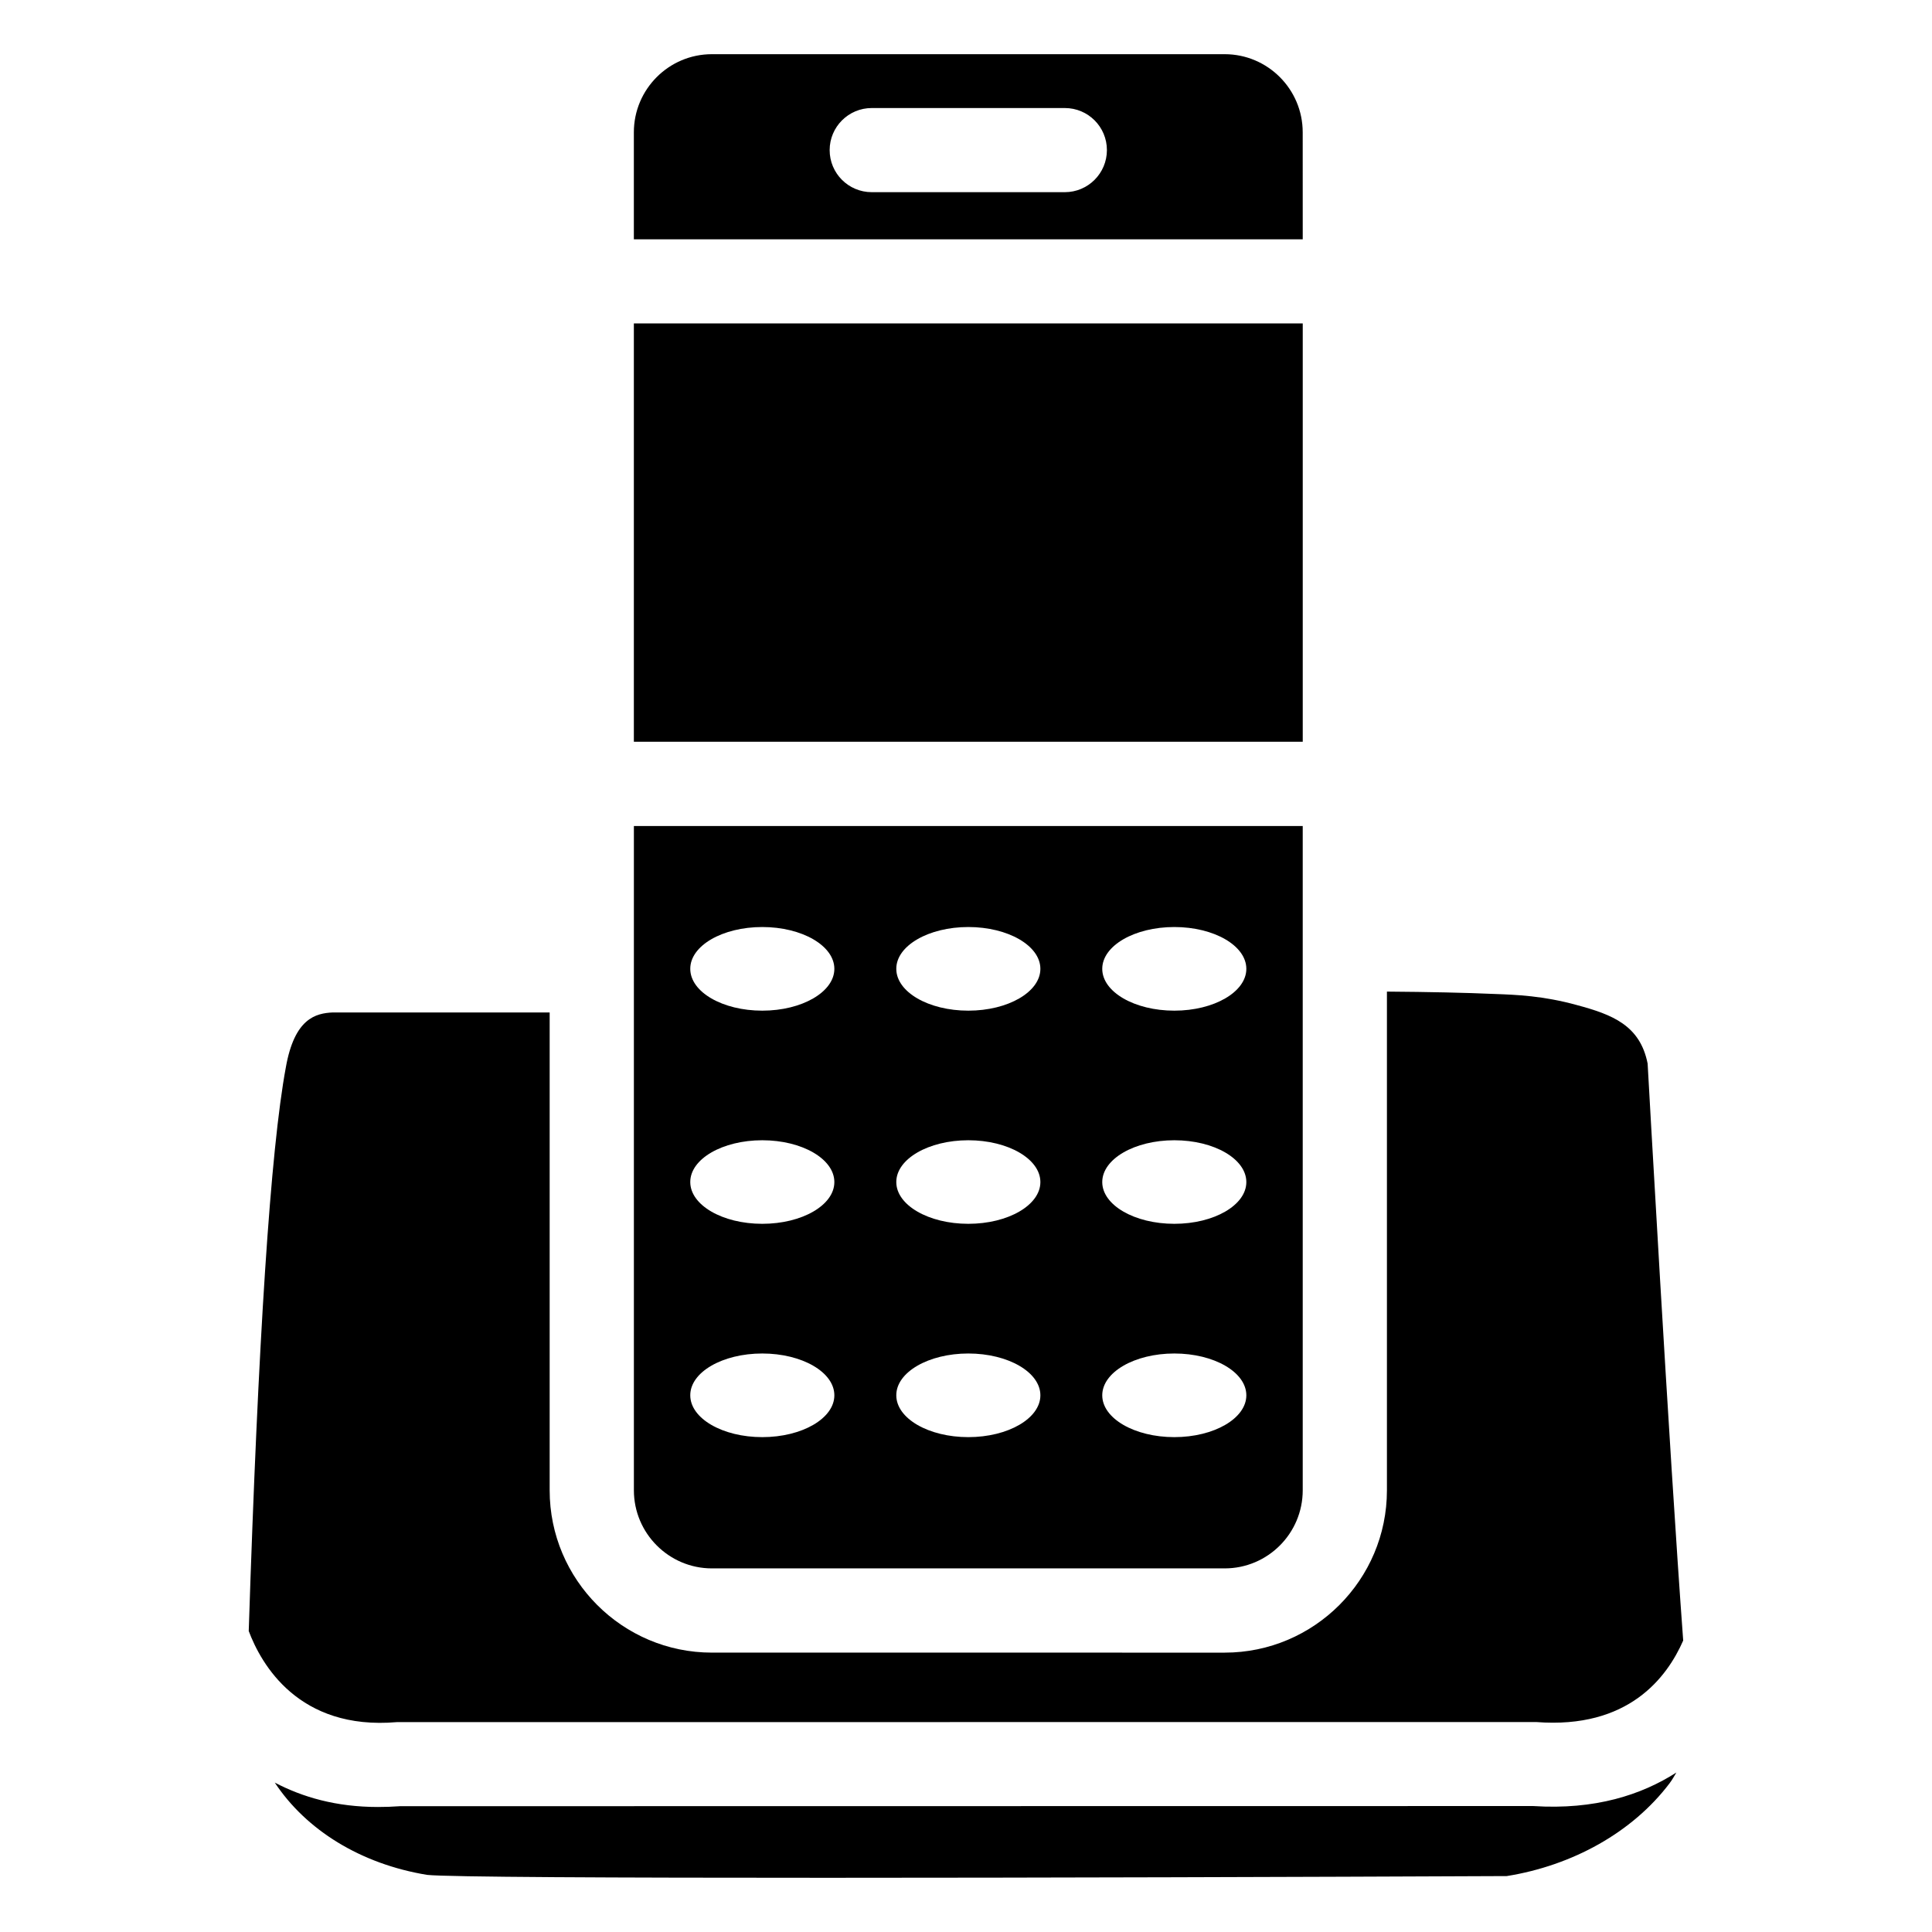 <?xml version="1.0" encoding="UTF-8"?>
<!-- Uploaded to: SVG Repo, www.svgrepo.com, Generator: SVG Repo Mixer Tools -->
<svg fill="#000000" width="800px" height="800px" version="1.1" viewBox="144 144 512 512" xmlns="http://www.w3.org/2000/svg">
 <g>
  <path d="m332.66 559.64h135.9c11.398 0 20.676-9.277 20.676-20.699v-176.04h-177.25v176.04c0 11.398 9.277 20.699 20.676 20.699zm122.55-169.97c10.539 0 19.082 4.953 19.082 11.082 0 6.109-8.543 11.082-19.082 11.082-10.539 0-19.102-4.953-19.102-11.082s8.562-11.082 19.102-11.082zm0 56.508c10.539 0 19.082 4.953 19.082 11.082 0 6.109-8.543 11.062-19.082 11.062-10.539 0-19.102-4.953-19.102-11.062 0-6.125 8.562-11.082 19.102-11.082zm0 56.512c10.539 0 19.082 4.953 19.082 11.082 0 6.109-8.543 11.082-19.082 11.082-10.539 0-19.102-4.953-19.102-11.082 0-6.129 8.562-11.082 19.102-11.082zm-54.602-113.02c10.539 0 19.102 4.953 19.102 11.082 0 6.109-8.543 11.082-19.102 11.082-10.539 0-19.082-4.953-19.082-11.082-0.02-6.129 8.547-11.082 19.082-11.082zm0 56.508c10.539 0 19.102 4.953 19.102 11.082 0 6.109-8.543 11.062-19.102 11.062-10.539 0-19.082-4.953-19.082-11.062-0.02-6.125 8.547-11.082 19.082-11.082zm0 56.512c10.539 0 19.102 4.953 19.102 11.082 0 6.109-8.543 11.082-19.102 11.082-10.539 0-19.082-4.953-19.082-11.082-0.02-6.129 8.547-11.082 19.082-11.082zm-54.598-113.02c10.539 0 19.102 4.953 19.102 11.082 0 6.109-8.543 11.082-19.102 11.082-10.539 0-19.082-4.953-19.082-11.082-0.023-6.129 8.523-11.082 19.082-11.082zm0 56.508c10.539 0 19.102 4.953 19.102 11.082 0 6.109-8.543 11.062-19.102 11.062-10.539 0-19.082-4.953-19.082-11.062-0.023-6.125 8.523-11.082 19.082-11.082zm0 56.512c10.539 0 19.102 4.953 19.102 11.082 0 6.109-8.543 11.082-19.102 11.082-10.539 0-19.082-4.953-19.082-11.082-0.023-6.129 8.523-11.082 19.082-11.082z"/>
  <path d="m250.03 622.66c-2.016 0.148-3.969 0.211-5.879 0.211-11.105 0-20.004-2.625-27.332-6.465 8.312 12.574 22.754 21.559 40.367 24.457 10.516 1.156 176.92 0.797 286.12 0.316 17.402-2.793 33.293-11.566 43.141-24.582 0.797-1.051 1.219-1.91 1.805-2.856-9.215 5.898-21.516 9.949-37.953 8.879z"/>
  <path d="m489.23 179.06c0-11.418-9.277-20.699-20.676-20.699h-135.9c-11.398 0-20.676 9.277-20.676 20.699v28.359h177.26zm-63.039 15.867h-51.176c-6.172 0-11.148-4.996-11.148-11.148s4.996-11.148 11.148-11.148h51.18c6.172 0 11.148 4.996 11.148 11.148-0.004 6.152-5 11.148-11.152 11.148z"/>
  <path d="m311.98 229.71h177.26v110.86h-177.26z"/>
  <path d="m561.89 410.35c-8.922-2.457-16.059-2.731-21.812-2.938-7.578-0.336-17.445-0.547-28.527-0.629v132.17c0 23.699-19.293 43.012-42.992 43.012l-135.9-0.004c-23.699 0-42.992-19.293-42.992-43.012v-126.64h-57.477c-4.555 0.211-10.16 1.574-12.449 14.609-4.051 21.812-7.328 72.086-9.824 149.32 3.254 8.668 13.141 26.387 39.277 24.141l301.91-0.02c24.52 1.891 34.699-11.883 38.961-21.602-3.777-51.137-9.363-151.88-9.426-152.89-1.992-10.137-9.34-12.992-18.742-15.512z"/>
 </g>
</svg>